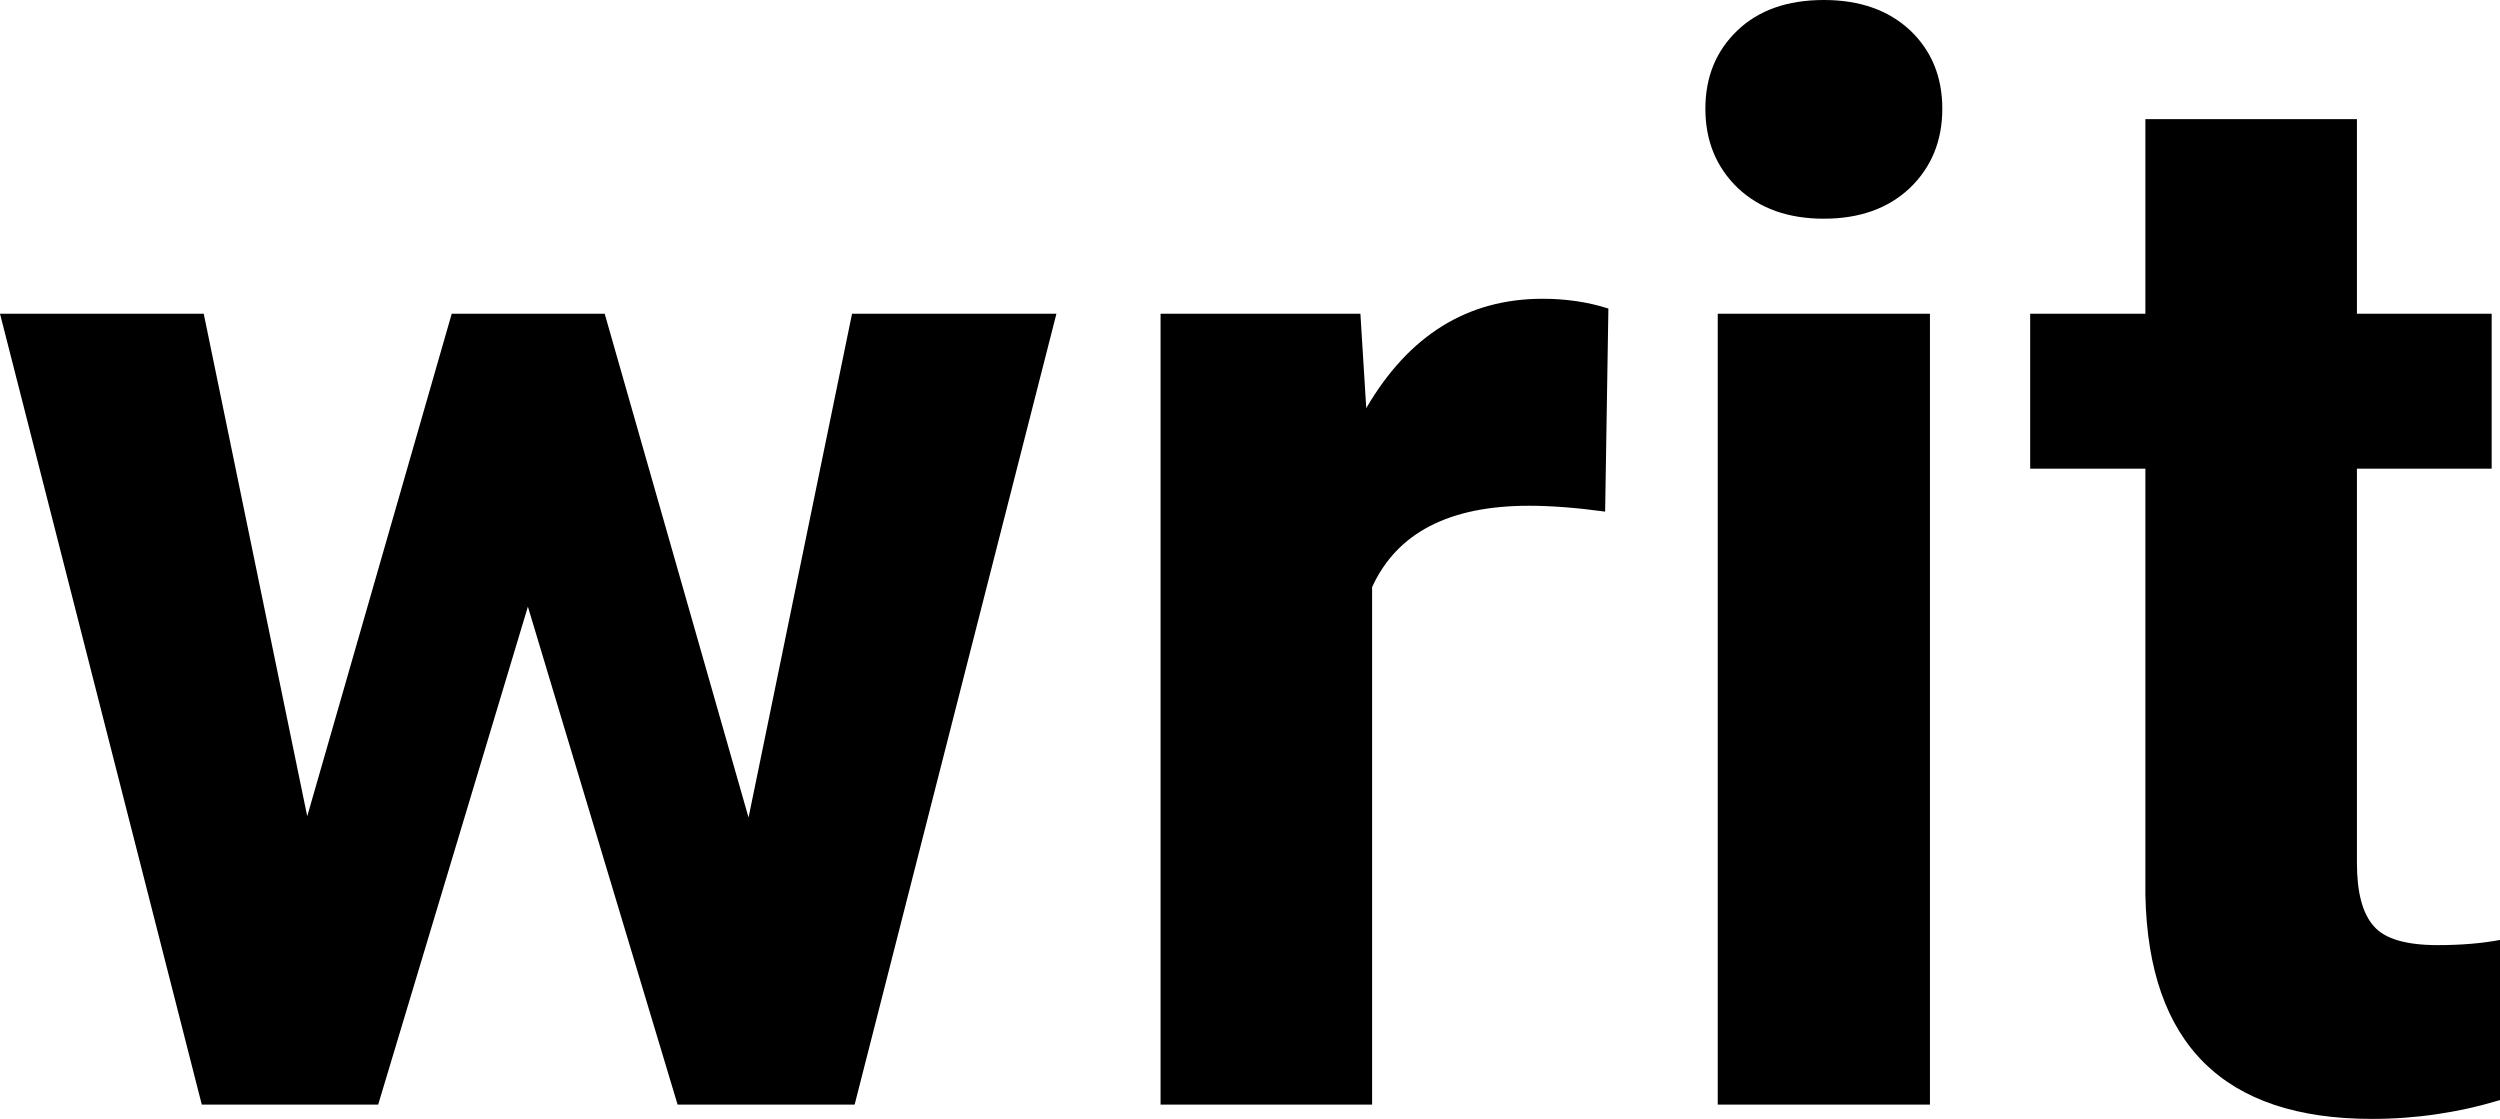 <?xml version="1.0" encoding="UTF-8" standalone="yes"?>
<svg xmlns="http://www.w3.org/2000/svg" width="100%" height="100%" viewBox="0 0 38.408 17.194" fill="#000000">
  <path d="M9.29 4.82L11.50 12.56L13.09 4.82L16.23 4.82L13.13 16.97L10.41 16.97L8.11 9.32L5.81 16.97L3.10 16.97L0 4.82L3.13 4.82L4.72 12.54L6.94 4.82L9.29 4.82ZM24.71 4.74L24.66 7.86Q24.00 7.77 23.49 7.77L23.49 7.77Q21.65 7.77 21.08 9.02L21.08 9.02L21.08 16.97L17.83 16.97L17.83 4.82L20.90 4.82L20.99 6.27Q21.97 4.59 23.70 4.59L23.70 4.59Q24.24 4.59 24.71 4.74L24.71 4.74ZM29.65 4.82L29.65 16.97L26.39 16.97L26.39 4.82L29.65 4.82ZM26.20 1.67L26.20 1.67Q26.20 0.94 26.69 0.47Q27.18 0 28.02 0L28.02 0Q28.85 0 29.35 0.47Q29.84 0.94 29.84 1.67L29.84 1.67Q29.84 2.41 29.34 2.89Q28.84 3.36 28.02 3.36Q27.20 3.36 26.70 2.89Q26.20 2.41 26.20 1.67ZM32.96 1.83L36.21 1.83L36.21 4.82L38.28 4.82L38.28 7.20L36.21 7.20L36.21 13.26Q36.21 13.94 36.47 14.23Q36.72 14.52 37.45 14.52L37.45 14.52Q37.99 14.52 38.41 14.44L38.41 14.44L38.41 16.90Q37.45 17.19 36.44 17.19L36.44 17.19Q33.03 17.19 32.96 13.75L32.96 13.75L32.96 7.20L31.19 7.20L31.19 4.82L32.96 4.82L32.96 1.83Z" preserveAspectRatio="none"/>
</svg>